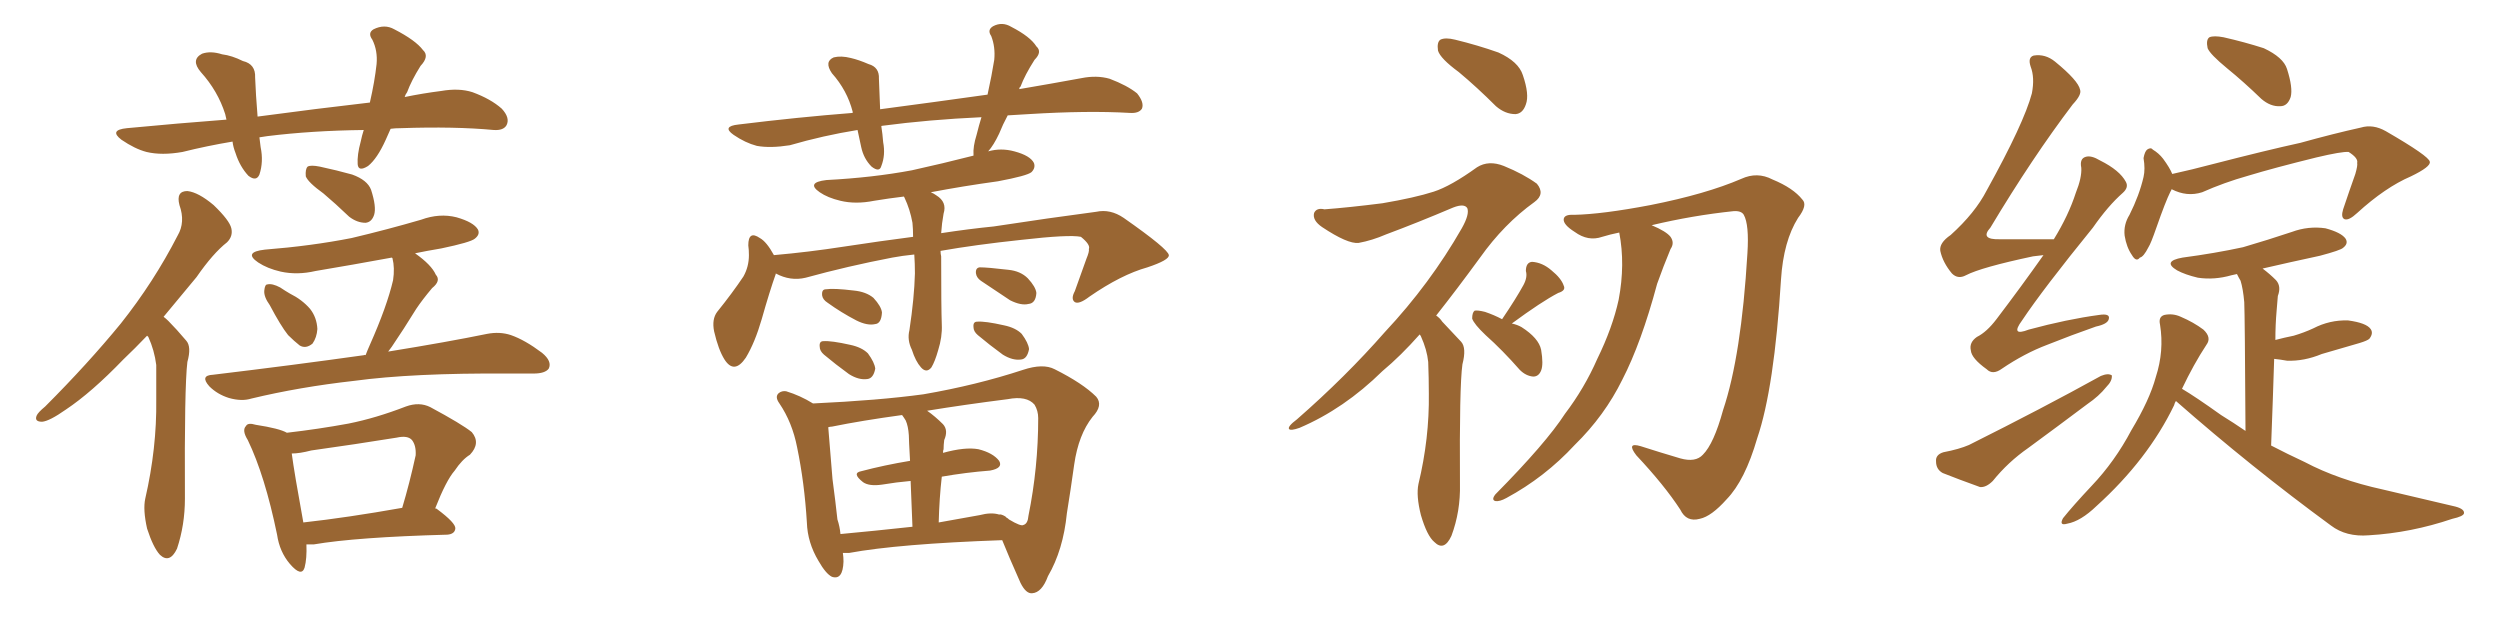<svg xmlns="http://www.w3.org/2000/svg" xmlns:xlink="http://www.w3.org/1999/xlink" width="600" height="150"><path fill="#996633" padding="10" d="M35.30 80.57L35.30 80.57Q32.37 83.64 29.59 86.28L29.59 86.28Q21.97 94.19 15.82 98.29L15.82 98.29Q11.87 101.07 10.11 101.22L10.11 101.22Q8.20 101.22 8.79 99.76L8.79 99.76Q9.08 99.02 10.84 97.56L10.84 97.56Q21.09 87.30 29.00 77.64L29.00 77.64Q36.91 67.68 42.63 56.54L42.63 56.54Q44.53 53.32 43.07 49.22L43.07 49.22Q42.19 45.85 44.97 45.85L44.97 45.85Q47.61 46.14 51.27 49.22L51.27 49.22Q55.08 52.88 55.52 54.79L55.52 54.79Q55.96 56.69 54.49 58.15L54.49 58.15Q51.12 60.79 47.17 66.50L47.17 66.50Q42.92 71.63 39.26 76.03L39.26 76.03Q39.84 76.46 40.43 77.05L40.43 77.05Q42.33 78.96 44.68 81.74L44.68 81.74Q46.00 83.20 44.97 86.87L44.97 86.87Q44.24 92.87 44.38 119.68L44.38 119.68Q44.38 125.98 42.48 131.69L42.48 131.69Q40.72 135.35 38.38 133.15L38.38 133.15Q36.77 131.40 35.30 126.86L35.30 126.86Q34.28 122.31 34.86 119.68L34.86 119.68Q37.65 107.52 37.50 95.95L37.50 95.95Q37.50 91.99 37.50 87.60L37.50 87.60Q37.06 84.08 35.60 80.86L35.60 80.86Q35.45 80.71 35.30 80.57ZM77.64 46.44L77.64 46.44Q73.97 43.80 73.39 42.33L73.39 42.33Q73.24 40.58 73.83 39.99L73.83 39.99Q74.56 39.55 76.76 39.99L76.76 39.99Q80.86 40.87 84.52 41.89L84.52 41.89Q88.18 43.21 89.06 45.56L89.06 45.56Q90.38 49.66 89.79 51.56L89.79 51.56Q89.21 53.32 87.74 53.47L87.74 53.47Q85.69 53.47 83.79 52.00L83.79 52.00Q80.42 48.78 77.64 46.44ZM64.75 73.24L64.75 73.24Q63.28 71.19 63.43 69.73L63.43 69.73Q63.57 68.26 64.16 68.26L64.16 68.26Q65.33 67.97 67.24 68.99L67.24 68.99Q68.55 69.87 69.58 70.46L69.58 70.46Q72.51 71.92 74.41 74.12L74.41 74.12Q76.03 76.17 76.17 78.96L76.17 78.96Q76.03 81.01 75 82.47L75 82.47Q73.39 83.79 71.92 82.91L71.92 82.91Q70.61 81.88 69.14 80.42L69.14 80.42Q67.38 78.22 64.75 73.24ZM87.74 85.25L87.74 85.25Q88.18 84.08 88.77 82.76L88.77 82.76Q92.87 73.54 94.34 67.24L94.34 67.24Q94.78 64.31 94.19 61.96L94.19 61.96Q94.04 61.82 94.04 61.82L94.04 61.82Q84.52 63.57 75.73 65.04L75.73 65.04Q71.34 66.06 67.38 65.19L67.38 65.19Q64.16 64.45 61.96 62.99L61.96 62.99Q58.30 60.50 63.57 59.91L63.57 59.91Q74.71 59.03 84.38 57.13L84.38 57.13Q93.02 55.08 101.07 52.73L101.07 52.73Q105.47 51.12 109.57 52.15L109.57 52.15Q113.67 53.32 114.70 55.08L114.70 55.08Q115.28 56.25 113.96 57.28L113.96 57.28Q112.94 58.15 105.91 59.62L105.91 59.62Q102.39 60.21 99.61 60.79L99.61 60.79Q103.56 63.57 104.59 65.92L104.59 65.92Q105.91 67.38 103.71 69.14L103.71 69.14Q101.37 71.92 99.90 74.12L99.90 74.12Q96.83 79.10 94.04 83.20L94.04 83.20Q93.60 83.79 93.16 84.38L93.16 84.38Q107.67 82.03 116.89 80.13L116.89 80.13Q119.97 79.54 122.61 80.42L122.61 80.42Q125.98 81.59 130.08 84.67L130.08 84.67Q132.57 86.72 131.69 88.48L131.69 88.48Q130.81 89.65 128.03 89.65L128.03 89.65Q125.24 89.65 122.02 89.65L122.02 89.65Q99.02 89.50 84.96 91.41L84.96 91.41Q71.92 92.87 60.35 95.65L60.35 95.65Q58.01 96.39 54.93 95.51L54.93 95.51Q52.15 94.63 50.24 92.72L50.24 92.72Q47.90 90.09 51.12 89.94L51.12 89.94Q70.61 87.60 87.30 85.25L87.30 85.25Q87.60 85.11 87.74 85.25ZM73.54 130.66L73.54 130.66Q73.68 134.03 73.10 136.23L73.10 136.23Q72.36 138.57 69.58 135.35L69.58 135.35Q67.09 132.42 66.50 128.32L66.50 128.32Q63.57 114.11 59.47 105.62L59.47 105.62Q58.01 103.27 59.03 102.25L59.03 102.25Q59.47 101.37 61.38 101.95L61.38 101.95Q67.09 102.83 68.85 103.86L68.85 103.86Q76.46 102.98 83.64 101.66L83.64 101.66Q90.23 100.34 97.41 97.56L97.41 97.56Q100.63 96.39 103.27 97.71L103.27 97.71Q110.89 101.81 113.23 103.71L113.23 103.71Q115.43 106.35 112.79 109.13L112.79 109.13Q110.89 110.30 109.13 112.94L109.13 112.94Q107.08 115.28 104.44 122.02L104.44 122.02Q104.74 122.02 104.88 122.17L104.88 122.17Q109.42 125.54 109.28 126.86L109.28 126.86Q109.13 128.17 107.37 128.32L107.37 128.32Q85.55 128.91 75.29 130.66L75.29 130.66Q74.12 130.66 73.54 130.66ZM72.80 125.39L72.80 125.39Q83.35 124.22 96.53 121.88L96.53 121.88Q98.29 116.02 99.76 109.28L99.76 109.28Q99.90 106.93 98.88 105.62L98.88 105.62Q97.85 104.44 95.21 105.03L95.21 105.03Q85.25 106.64 74.71 108.11L74.71 108.11Q71.92 108.84 70.02 108.84L70.02 108.84Q70.61 113.38 72.80 125.39ZM93.75 30.91L93.75 30.91L93.75 30.91Q93.16 32.23 92.58 33.54L92.58 33.54Q90.53 38.09 88.33 39.84L88.33 39.84Q85.99 41.31 85.84 39.40L85.84 39.40Q85.69 37.21 86.57 33.98L86.57 33.98Q86.87 32.52 87.30 31.20L87.30 31.20Q74.85 31.35 64.16 32.67L64.16 32.67Q63.13 32.81 62.26 32.96L62.26 32.96Q62.40 33.98 62.55 35.30L62.55 35.30Q63.28 38.82 62.26 41.89L62.26 41.89Q61.52 43.65 59.62 42.19L59.62 42.19Q57.57 39.99 56.54 36.77L56.54 36.77Q55.96 35.30 55.81 33.98L55.81 33.98Q49.66 35.01 43.80 36.47L43.80 36.47Q38.82 37.35 35.16 36.47L35.16 36.47Q32.37 35.74 29.15 33.54L29.15 33.54Q26.07 31.20 30.47 30.76L30.47 30.76Q42.77 29.59 54.35 28.71L54.35 28.71Q54.20 27.98 54.05 27.39L54.05 27.39Q52.29 21.83 48.19 17.29L48.19 17.29Q45.70 14.36 48.49 12.89L48.49 12.89Q50.54 12.16 53.32 13.04L53.32 13.04Q55.66 13.33 58.30 14.65L58.30 14.65Q61.38 15.38 61.23 18.60L61.23 18.60Q61.38 22.56 61.82 27.98L61.82 27.98Q76.03 26.07 88.77 24.61L88.77 24.61Q89.94 19.48 90.38 15.38L90.38 15.38Q90.67 12.16 89.36 9.52L89.36 9.52Q88.18 7.91 89.65 7.03L89.65 7.03Q92.29 5.71 94.63 7.03L94.63 7.03Q99.76 9.67 101.51 12.01L101.51 12.01Q103.13 13.48 100.93 15.82L100.93 15.82Q98.73 19.34 97.71 22.12L97.71 22.12Q97.27 22.71 97.12 23.29L97.12 23.29Q101.37 22.41 105.91 21.83L105.91 21.83Q110.16 21.09 113.38 22.12L113.38 22.12Q117.77 23.73 120.41 26.07L120.41 26.07Q122.46 28.27 121.58 30.03L121.58 30.03Q120.85 31.35 118.51 31.20L118.51 31.20Q109.13 30.32 96.24 30.76L96.24 30.76Q94.78 30.76 93.75 30.91ZM198.63 72.66L198.63 72.66Q197.46 71.92 197.31 70.90L197.31 70.90Q197.17 69.43 198.19 69.43L198.19 69.43Q200.10 69.14 204.93 69.73L204.93 69.73Q207.86 70.02 209.62 71.48L209.62 71.48Q211.52 73.54 211.67 75L211.67 75Q211.52 77.64 210.06 77.78L210.06 77.78Q208.15 78.22 205.52 76.90L205.52 76.90Q201.86 75 198.63 72.66ZM197.75 85.11L197.75 85.11Q196.73 84.23 196.73 83.20L196.73 83.20Q196.58 81.88 197.61 81.88L197.61 81.88Q199.51 81.74 204.05 82.76L204.05 82.76Q206.84 83.35 208.30 84.81L208.30 84.81Q209.91 87.01 210.06 88.48L210.06 88.48Q209.62 90.82 208.15 90.97L208.15 90.97Q206.10 91.26 203.76 89.79L203.76 89.79Q200.54 87.45 197.75 85.11ZM235.40 67.38L235.40 67.38Q234.38 66.65 234.23 65.63L234.23 65.63Q234.08 64.31 235.11 64.16L235.11 64.16Q237.01 64.16 241.99 64.75L241.99 64.75Q244.92 65.04 246.68 66.80L246.68 66.80Q248.58 68.85 248.73 70.31L248.73 70.31Q248.58 72.80 246.83 72.95L246.83 72.95Q245.07 73.39 242.43 72.07L242.43 72.07Q238.92 69.73 235.40 67.38ZM234.67 80.42L234.67 80.42Q233.64 79.54 233.64 78.52L233.64 78.52Q233.50 77.20 234.52 77.20L234.52 77.20Q236.43 77.05 240.97 78.08L240.97 78.08Q243.75 78.66 245.21 80.13L245.21 80.13Q246.83 82.32 246.97 83.79L246.97 83.79Q246.53 86.13 245.07 86.28L245.07 86.28Q243.02 86.57 240.67 85.11L240.67 85.11Q237.45 82.76 234.67 80.42ZM202.29 132.71L202.29 132.71Q202.44 133.74 202.44 134.77L202.44 134.77Q202.29 139.31 199.66 138.43L199.66 138.43Q198.19 137.70 196.44 134.62L196.44 134.62Q193.80 130.22 193.65 125.39L193.65 125.39Q193.07 115.87 191.31 107.37L191.31 107.37Q190.14 101.37 187.06 96.83L187.06 96.83Q185.89 95.21 186.91 94.34L186.91 94.34Q187.65 93.75 188.67 93.90L188.67 93.90Q192.04 94.92 195.12 96.83L195.12 96.83Q210.94 96.09 221.63 94.63L221.63 94.63Q234.38 92.43 245.51 88.77L245.51 88.77Q250.34 87.16 253.13 88.62L253.13 88.62Q259.86 91.99 263.09 95.21L263.09 95.21Q264.84 97.27 262.21 100.05L262.21 100.05Q258.84 104.30 257.81 111.47L257.81 111.47Q256.93 117.77 256.05 123.19L256.05 123.19Q255.18 131.98 251.51 138.28L251.51 138.28Q250.05 142.24 247.71 142.38L247.71 142.38Q246.24 142.53 244.92 139.89L244.92 139.89Q241.99 133.30 240.53 129.64L240.53 129.64Q215.63 130.52 203.76 132.71L203.76 132.71Q202.88 132.71 202.29 132.71ZM235.11 123.63L235.11 123.63Q237.89 122.90 239.79 123.49L239.79 123.49Q240.23 123.34 241.26 123.93L241.26 123.93Q241.26 123.93 241.41 124.07L241.41 124.07Q241.41 124.07 241.55 124.22L241.55 124.22Q241.85 124.37 241.99 124.51L241.99 124.51Q241.99 124.51 242.14 124.66L242.14 124.66Q245.07 126.42 245.65 125.98L245.65 125.98Q246.68 125.68 246.83 123.78L246.83 123.78Q249.17 112.21 249.17 100.34L249.17 100.34Q249.17 98.58 248.29 97.12L248.29 97.12Q246.39 94.92 241.85 95.80L241.85 95.80Q231.45 97.12 222.51 98.58L222.51 98.58Q224.41 99.90 226.32 101.81L226.32 101.81Q227.64 103.27 226.61 105.62L226.61 105.62Q226.46 106.79 226.46 107.81L226.46 107.81Q226.32 108.11 226.32 108.69L226.32 108.69Q231.59 107.23 234.81 107.81L234.81 107.81Q238.33 108.69 239.79 110.60L239.79 110.60Q240.82 112.35 237.60 112.94L237.60 112.94Q231.88 113.38 226.03 114.40L226.03 114.40Q225.44 119.53 225.29 125.39L225.29 125.39Q230.13 124.51 235.11 123.63ZM201.71 128.17L201.71 128.17Q209.62 127.44 218.99 126.42L218.99 126.42Q218.70 119.82 218.55 115.43L218.55 115.43Q215.19 115.72 211.67 116.31L211.67 116.31Q208.59 116.75 207.13 115.72L207.13 115.72Q204.35 113.53 206.69 113.09L206.69 113.09Q212.26 111.62 218.41 110.60L218.41 110.60Q218.12 105.47 218.12 104.44L218.12 104.44Q217.97 102.25 217.38 100.93L217.38 100.93Q216.94 100.20 216.50 99.61L216.50 99.61Q206.84 100.93 199.66 102.39L199.66 102.39Q199.22 102.39 198.78 102.54L198.78 102.54Q199.22 108.25 199.80 114.99L199.80 114.99Q200.54 120.56 200.98 124.66L200.98 124.66Q201.56 126.42 201.71 128.17ZM241.85 27.69L241.85 27.69L241.85 27.69Q240.67 29.88 239.79 32.08L239.79 32.08Q238.48 34.86 237.16 36.33L237.16 36.33Q240.23 35.45 243.46 36.33L243.46 36.33Q247.27 37.35 248.14 39.11L248.14 39.11Q248.58 40.28 247.56 41.31L247.56 41.31Q246.53 42.19 239.50 43.51L239.50 43.51Q231.01 44.68 223.39 46.14L223.39 46.14Q224.12 46.44 224.71 46.88L224.71 46.88Q227.34 48.49 226.46 51.27L226.46 51.27Q226.03 53.61 225.88 55.96L225.88 55.96Q232.62 54.93 238.48 54.35L238.48 54.35Q251.95 52.29 263.09 50.83L263.09 50.83Q266.46 50.10 269.68 52.29L269.68 52.29Q280.37 59.77 280.52 61.23L280.52 61.23Q280.66 62.40 275.39 64.16L275.39 64.16Q269.09 65.92 261.47 71.19L261.47 71.19Q258.98 73.10 257.96 72.51L257.96 72.51Q256.93 71.78 257.96 69.87L257.96 69.87Q259.42 65.77 260.74 62.11L260.74 62.11Q261.47 60.35 261.33 59.77L261.33 59.77Q261.77 58.74 259.42 56.84L259.42 56.84Q256.64 56.25 245.07 57.57L245.07 57.57Q234.08 58.74 225.73 60.21L225.73 60.21Q225.73 60.94 225.88 61.52L225.88 61.52Q225.88 73.83 226.03 77.93L226.03 77.93Q226.17 80.86 225.15 84.08L225.15 84.08Q224.41 86.72 223.54 88.18L223.54 88.18Q222.36 89.65 221.04 88.18L221.04 88.18Q219.73 86.72 218.85 83.94L218.85 83.94Q217.68 81.59 218.26 79.25L218.26 79.25Q219.43 71.48 219.58 65.63L219.58 65.63Q219.58 63.28 219.43 61.08L219.43 61.08Q216.50 61.38 214.16 61.82L214.16 61.82Q203.47 63.87 193.36 66.65L193.36 66.65Q189.70 67.53 186.18 65.63L186.18 65.63Q186.18 65.63 186.18 65.77L186.18 65.77Q184.72 69.87 182.81 76.61L182.81 76.61Q181.20 82.18 179.00 85.84L179.00 85.84Q176.22 89.94 173.88 86.28L173.88 86.28Q172.41 83.94 171.39 79.54L171.39 79.54Q170.80 76.61 172.12 74.85L172.12 74.85Q175.78 70.31 178.42 66.36L178.42 66.36Q179.74 64.01 179.74 61.23L179.74 61.23Q179.74 59.91 179.59 58.89L179.59 58.89Q179.59 55.22 182.37 57.13L182.37 57.13Q183.98 58.01 185.74 61.23L185.74 61.23Q194.09 60.50 202.59 59.18L202.59 59.18Q211.23 57.86 219.14 56.84L219.14 56.84Q219.14 54.93 218.99 53.47L218.99 53.47Q218.41 50.24 217.09 47.46L217.09 47.46Q216.94 47.17 216.94 47.17L216.94 47.17Q213.28 47.61 209.77 48.19L209.77 48.19Q205.37 49.07 201.71 48.19L201.71 48.19Q198.63 47.46 196.73 46.14L196.73 46.14Q193.36 43.80 198.34 43.21L198.34 43.21Q209.47 42.63 218.85 40.87L218.85 40.87Q226.17 39.26 233.64 37.35L233.64 37.35Q233.64 37.21 233.64 37.21L233.64 37.21Q233.50 35.16 234.38 32.37L234.38 32.37Q234.96 30.03 235.55 28.13L235.55 28.13Q222.95 28.71 211.82 30.18L211.82 30.18Q211.52 30.18 211.52 30.32L211.52 30.32Q211.82 32.23 211.96 34.13L211.96 34.13Q212.55 37.21 211.52 39.84L211.52 39.84Q211.08 41.46 209.18 39.99L209.18 39.99Q207.28 38.09 206.69 35.30L206.69 35.30Q206.25 33.11 205.81 31.20L205.81 31.20Q197.61 32.52 189.55 34.86L189.55 34.86Q184.86 35.60 181.64 35.01L181.64 35.01Q178.86 34.28 176.07 32.37L176.07 32.37Q173.14 30.32 177.25 29.88L177.25 29.88Q191.46 28.13 204.64 27.10L204.64 27.10Q204.64 26.95 204.64 26.81L204.64 26.81Q203.32 21.68 199.66 17.58L199.66 17.58Q197.75 14.79 200.10 13.77L200.10 13.77Q201.86 13.33 204.20 13.92L204.20 13.92Q206.10 14.36 208.45 15.38L208.45 15.38Q211.08 16.11 210.94 18.90L210.94 18.90Q211.08 22.12 211.23 26.22L211.23 26.22Q224.56 24.46 237.01 22.71L237.01 22.71Q238.04 18.02 238.62 14.36L238.62 14.36Q238.92 11.28 237.89 8.64L237.89 8.64Q236.87 7.18 238.33 6.30L238.33 6.30Q240.53 5.13 242.72 6.45L242.72 6.45Q247.27 8.79 248.73 11.13L248.73 11.13Q250.20 12.45 248.29 14.36L248.29 14.36Q245.95 18.02 244.92 20.80L244.92 20.80Q244.63 20.95 244.63 21.39L244.63 21.39Q252.39 20.07 259.57 18.75L259.57 18.75Q263.23 18.02 266.31 18.90L266.31 18.90Q270.56 20.51 272.90 22.41L272.90 22.41Q274.66 24.61 274.07 26.07L274.07 26.07Q273.34 27.25 271.14 27.10L271.14 27.10Q261.04 26.51 246.83 27.39L246.83 27.39Q244.19 27.54 241.85 27.69ZM350.10 17.29L350.10 17.29Q345.70 14.06 345.12 12.16L345.12 12.16Q344.82 10.11 345.70 9.52L345.70 9.52Q346.88 8.94 349.22 9.52L349.22 9.52Q354.64 10.84 359.62 12.60L359.62 12.60Q364.45 14.79 365.48 18.02L365.48 18.02Q367.09 22.71 366.21 25.05L366.21 25.05Q365.48 27.25 363.72 27.39L363.72 27.39Q361.23 27.39 359.03 25.49L359.03 25.49Q354.49 20.95 350.10 17.29ZM340.72 80.27L340.72 80.27Q336.18 85.40 331.79 89.06L331.79 89.06Q322.56 98.14 311.87 102.69L311.87 102.69Q309.81 103.42 309.38 102.98L309.38 102.98Q308.94 102.39 311.28 100.63L311.28 100.63Q323.00 90.38 332.37 79.69L332.37 79.69Q343.21 68.12 350.83 54.79L350.83 54.79Q352.73 51.42 352.15 49.95L352.15 49.95Q351.42 48.78 348.78 49.80L348.78 49.80Q340.14 53.47 332.67 56.25L332.67 56.25Q329.30 57.71 326.07 58.30L326.07 58.30Q323.44 58.59 317.29 54.49L317.29 54.49Q314.94 52.88 315.38 51.12L315.38 51.12Q315.97 49.80 317.87 50.24L317.87 50.24Q323.73 49.80 331.79 48.78L331.79 48.78Q339.55 47.46 344.09 46.00L344.09 46.00Q348.19 44.68 354.49 40.14L354.49 40.14Q357.28 38.38 360.94 39.84L360.94 39.84Q365.63 41.75 368.85 44.09L368.85 44.09Q370.90 46.58 368.26 48.49L368.26 48.49Q360.94 53.76 355.22 61.82L355.22 61.82Q349.66 69.43 344.68 75.73L344.68 75.73Q345.56 76.32 346.14 77.20L346.14 77.20Q348.05 79.25 350.68 82.03L350.68 82.03Q352.00 83.50 350.98 87.45L350.98 87.45Q350.24 92.72 350.39 116.16L350.39 116.16Q350.54 122.75 348.34 128.61L348.34 128.61Q346.58 132.42 344.24 130.08L344.24 130.08Q342.48 128.61 341.02 123.63L341.02 123.63Q339.84 118.95 340.43 116.16L340.43 116.16Q343.07 105.18 342.92 94.48L342.92 94.48Q342.92 90.82 342.77 86.87L342.77 86.87Q342.48 83.94 341.02 80.71L341.02 80.71Q340.87 80.42 340.72 80.27ZM360.50 76.61L360.50 76.61Q363.87 71.63 365.63 68.41L365.63 68.41Q366.65 66.50 366.21 65.04L366.21 65.04Q366.21 62.99 367.68 62.84L367.68 62.84Q370.17 62.99 372.36 64.89L372.36 64.89Q374.71 66.80 375.29 68.55L375.29 68.55Q375.88 69.73 373.97 70.31L373.97 70.31Q370.02 72.36 362.84 77.64L362.84 77.64Q364.16 77.93 365.19 78.52L365.19 78.52Q369.29 81.15 369.87 83.94L369.87 83.94Q370.46 87.45 369.87 88.92L369.87 88.92Q369.29 90.38 367.97 90.38L367.97 90.38Q366.21 90.23 364.75 88.77L364.75 88.77Q360.64 84.08 356.54 80.42L356.54 80.42Q353.76 77.78 353.32 76.46L353.32 76.46Q353.32 75 353.91 74.56L353.91 74.56Q354.64 74.41 356.40 74.85L356.40 74.85Q358.59 75.59 360.50 76.61ZM396.39 54.05L396.39 54.05L396.39 54.05Q399.90 55.52 400.93 56.84L400.93 56.84Q401.95 58.30 400.93 59.77L400.93 59.77Q399.17 64.01 397.71 68.12L397.71 68.12Q393.90 82.32 389.36 91.11L389.36 91.11Q385.11 99.76 377.93 106.79L377.93 106.79Q370.75 114.55 361.52 119.53L361.52 119.53Q359.91 120.41 358.89 120.26L358.89 120.26Q357.86 119.97 358.89 118.65L358.89 118.65Q371.04 106.35 375.59 99.32L375.59 99.32Q380.27 93.16 383.35 86.13L383.35 86.13Q387.01 78.66 388.48 71.92L388.48 71.92Q390.09 63.43 388.62 55.81L388.62 55.81Q386.43 56.25 384.52 56.84L384.52 56.84Q381.15 58.01 377.93 55.66L377.93 55.66Q375.15 53.91 375.29 52.59L375.29 52.59Q375.44 51.42 377.78 51.56L377.78 51.56Q384.52 51.42 396.09 49.22L396.09 49.22Q409.42 46.58 417.92 42.92L417.92 42.92Q421.73 41.16 425.39 43.07L425.39 43.07Q430.37 45.12 432.57 47.90L432.57 47.90Q433.89 49.22 431.54 52.29L431.54 52.29Q428.03 57.86 427.44 67.09L427.44 67.09Q425.83 93.16 421.73 105.18L421.73 105.18Q418.80 115.28 414.40 119.82L414.40 119.82Q410.74 123.93 407.96 124.51L407.96 124.51Q404.74 125.39 403.27 122.31L403.27 122.31Q399.46 116.46 392.72 109.28L392.72 109.28Q390.23 106.05 393.75 107.08L393.75 107.08Q398.29 108.54 403.27 110.01L403.27 110.01Q406.93 111.04 408.69 109.13L408.69 109.13Q411.33 106.49 413.53 98.44L413.53 98.44Q417.92 85.40 419.38 60.79L419.38 60.79Q419.82 53.91 418.51 51.56L418.51 51.56Q417.92 50.54 416.02 50.68L416.02 50.68Q406.20 51.71 396.39 54.05ZM490.43 61.23L490.43 61.23Q488.96 61.38 487.94 61.52L487.94 61.52Q475.49 64.16 471.83 66.06L471.83 66.06Q469.92 67.09 468.46 65.63L468.46 65.63Q466.26 62.99 465.67 60.21L465.67 60.21Q465.38 58.30 468.16 56.40L468.16 56.40Q474.02 51.12 476.81 45.70L476.81 45.70Q485.74 29.59 487.65 22.41L487.65 22.41Q488.38 18.60 487.35 15.97L487.35 15.97Q486.62 13.77 488.09 13.33L488.09 13.33Q490.87 12.89 493.21 14.79L493.21 14.79Q498.78 19.34 499.22 21.53L499.22 21.53Q499.66 22.71 497.46 25.05L497.46 25.05Q487.79 37.79 477.69 54.64L477.69 54.64Q475.05 57.57 480.03 57.42L480.03 57.42Q485.74 57.42 492.92 57.42L492.92 57.42Q496.44 51.71 498.19 46.29L498.19 46.29Q499.66 42.63 499.51 40.28L499.51 40.28Q499.07 38.09 500.54 37.65L500.54 37.65Q501.86 37.21 504.05 38.53L504.05 38.53Q508.74 40.87 510.21 43.65L510.21 43.65Q510.94 44.97 509.47 46.29L509.47 46.29Q505.96 49.37 502.29 54.64L502.29 54.64Q490.28 69.43 485.30 76.90L485.30 76.90Q482.37 80.86 486.91 79.10L486.91 79.10Q496.14 76.61 503.76 75.59L503.76 75.59Q506.54 75.15 506.10 76.61L506.10 76.61Q505.81 77.78 503.03 78.37L503.03 78.37Q497.17 80.42 491.31 82.76L491.31 82.76Q485.89 84.81 480.47 88.48L480.47 88.48Q478.27 90.09 476.81 88.62L476.81 88.62Q473.14 85.99 473.00 84.08L473.00 84.08Q472.56 82.18 474.46 80.86L474.46 80.86Q476.81 79.69 479.15 76.61L479.15 76.61Q485.16 68.70 490.43 61.23ZM466.41 108.54L466.41 108.54Q470.21 107.81 472.56 106.79L472.56 106.79Q490.43 97.85 504.20 90.23L504.20 90.23Q505.96 89.50 506.84 90.09L506.84 90.09Q506.98 91.41 505.52 92.87L505.52 92.87Q503.76 95.07 500.98 96.97L500.98 96.97Q493.95 102.25 486.77 107.52L486.77 107.52Q481.93 110.89 478.27 115.43L478.27 115.43Q476.66 117.04 475.20 116.89L475.20 116.89Q469.92 114.99 466.26 113.53L466.26 113.53Q464.65 112.65 464.65 110.74L464.65 110.74Q464.50 109.13 466.41 108.54ZM534.52 16.41L534.52 16.41Q530.42 13.04 529.83 11.57L529.83 11.57Q529.39 9.52 530.27 8.94L530.27 8.94Q531.30 8.50 533.64 8.94L533.64 8.94Q538.77 10.11 543.31 11.57L543.31 11.57Q548.00 13.77 548.88 16.55L548.88 16.55Q550.34 21.09 549.76 23.29L549.76 23.29Q549.02 25.49 547.27 25.49L547.27 25.49Q544.92 25.63 542.72 23.73L542.72 23.73Q538.48 19.63 534.52 16.41ZM521.19 45.41L521.19 45.41Q521.04 45.85 520.90 46.00L520.90 46.00Q519.73 48.34 517.53 54.64L517.53 54.64Q516.21 58.45 515.63 59.33L515.63 59.33Q514.45 61.67 513.57 61.82L513.57 61.82Q512.70 62.99 511.67 61.23L511.67 61.23Q510.35 59.33 509.91 56.54L509.91 56.54Q509.62 53.91 511.08 51.56L511.08 51.56Q513.43 46.88 514.45 42.48L514.45 42.48Q514.89 40.58 514.45 37.94L514.45 37.94Q514.75 36.33 515.33 35.89L515.33 35.89Q516.21 35.30 516.65 35.89L516.65 35.89Q518.12 36.77 519.14 38.09L519.14 38.09Q520.75 40.28 521.34 41.75L521.34 41.75Q526.03 40.72 531.01 39.40L531.01 39.40Q544.04 36.04 552.10 34.28L552.10 34.28Q560.01 32.08 566.60 30.62L566.60 30.62Q569.53 29.74 572.61 31.49L572.61 31.49Q583.01 37.50 583.15 38.82L583.15 38.82Q583.45 39.99 578.61 42.33L578.61 42.33Q572.46 44.97 565.72 51.12L565.72 51.12Q563.67 53.03 562.65 52.59L562.65 52.59Q561.77 52.15 562.35 50.24L562.35 50.24Q563.82 45.85 565.28 41.75L565.28 41.75Q565.87 39.70 565.72 39.11L565.72 39.11Q566.02 37.94 563.67 36.47L563.67 36.47Q562.06 36.33 555.91 37.79L555.91 37.79Q545.80 40.28 539.50 42.19L539.50 42.19Q533.79 43.80 528.52 46.14L528.52 46.14Q524.85 47.31 521.19 45.41ZM522.22 96.24L522.22 96.24L522.22 96.24Q521.92 96.68 521.78 97.27L521.78 97.27Q515.48 110.30 503.17 121.44L503.17 121.44Q499.37 125.10 496.14 125.68L496.14 125.68Q494.09 126.27 495.12 124.37L495.12 124.37Q497.46 121.44 502.00 116.60L502.00 116.60Q507.57 110.74 511.52 103.27L511.52 103.27Q515.92 95.95 517.38 90.53L517.38 90.53Q519.43 84.23 518.41 77.93L518.41 77.93Q517.97 76.03 519.43 75.59L519.43 75.59Q521.48 75.15 523.39 76.03L523.39 76.03Q526.46 77.34 528.81 79.10L528.81 79.10Q530.86 81.01 529.54 82.76L529.54 82.76Q526.46 87.45 523.68 93.31L523.68 93.31Q526.90 95.21 533.06 99.61L533.06 99.61Q536.13 101.51 538.92 103.42L538.92 103.42Q538.77 75.73 538.62 72.51L538.62 72.51Q538.33 69.29 537.74 67.38L537.74 67.38Q537.30 66.65 536.87 65.77L536.87 65.77Q536.13 65.92 535.55 66.06L535.55 66.06Q531.45 67.24 527.49 66.65L527.49 66.65Q524.41 65.92 522.51 64.89L522.51 64.89Q518.85 62.70 523.83 61.82L523.83 61.82Q531.59 60.79 538.33 59.33L538.33 59.33Q544.34 57.57 550.05 55.66L550.05 55.66Q554.00 54.20 558.11 54.79L558.11 54.79Q561.91 55.81 562.94 57.28L562.94 57.28Q563.67 58.45 562.35 59.47L562.35 59.47Q561.77 60.06 556.79 61.38L556.79 61.38Q549.32 62.99 543.02 64.45L543.02 64.45Q544.78 65.77 546.24 67.24L546.24 67.24Q547.56 68.70 546.68 71.04L546.68 71.04Q546.53 72.66 546.39 74.56L546.39 74.56Q546.09 77.93 546.09 81.59L546.09 81.59Q548.29 81.01 550.49 80.57L550.49 80.57Q552.98 79.83 555.18 78.81L555.18 78.81Q559.13 76.76 563.53 76.90L563.53 76.90Q567.92 77.49 568.95 78.96L568.95 78.96Q569.68 79.98 568.65 81.30L568.65 81.30Q568.21 81.74 566.31 82.32L566.31 82.32Q561.77 83.64 557.23 84.96L557.23 84.96Q552.98 86.72 548.88 86.57L548.88 86.57Q547.27 86.28 545.80 86.13L545.80 86.13Q545.51 95.51 545.07 106.93L545.07 106.93Q549.02 108.98 553.13 110.89L553.13 110.89Q561.18 115.14 571.88 117.48L571.88 117.48Q581.25 119.68 589.31 121.58L589.31 121.58Q591.50 122.17 591.36 123.19L591.36 123.19Q591.21 123.93 588.57 124.51L588.57 124.51Q578.61 127.88 568.51 128.47L568.51 128.47Q563.09 128.91 559.42 126.12L559.42 126.12Q540.23 112.06 522.22 96.24Z"/></svg>